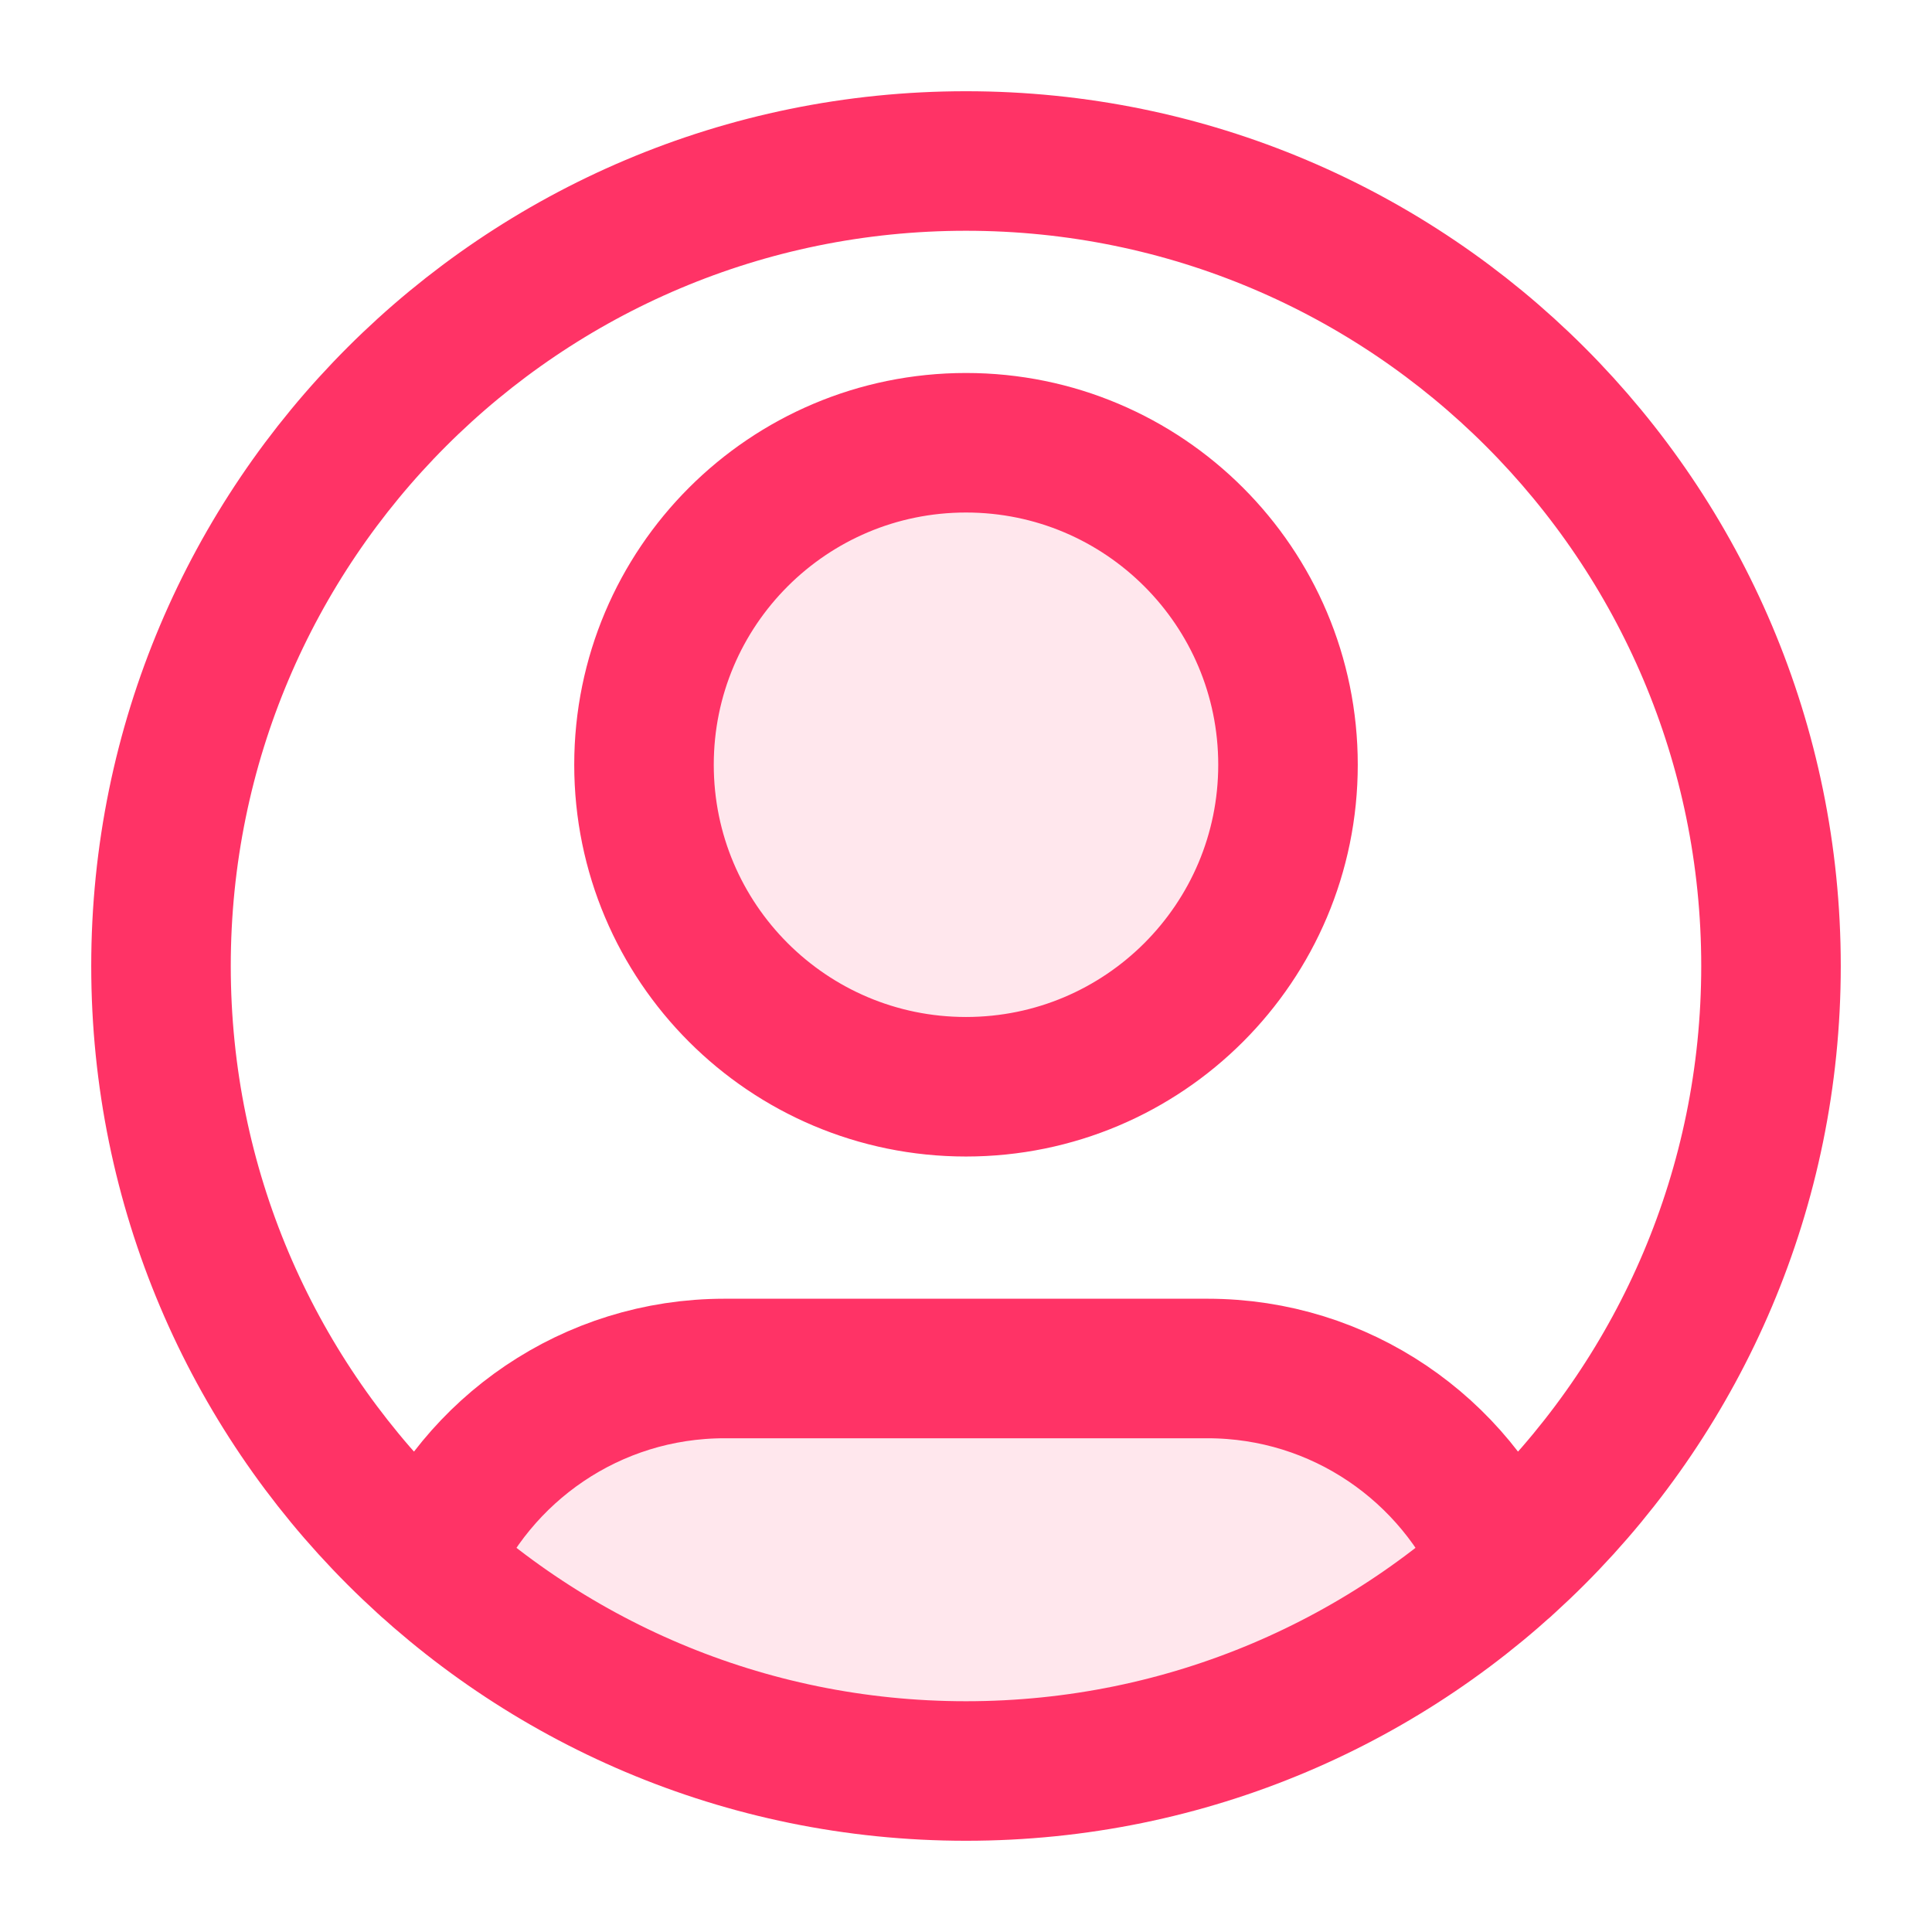 <svg width="36" height="36" viewBox="0 0 36 36" fill="none" xmlns="http://www.w3.org/2000/svg">
<g opacity="0.12">
<path d="M28.026 29.158C25.369 31.546 21.854 33 18 33C14.146 33 10.631 31.546 7.975 29.158C8.887 27.008 11.018 25.5 13.5 25.5H22.5C24.983 25.5 27.113 27.008 28.026 29.158Z" fill="#FF3366"/>
<path d="M18 20.25C21.314 20.25 24 17.564 24 14.25C24 10.936 21.314 8.25 18 8.25C14.686 8.25 12 10.936 12 14.25C12 17.564 14.686 20.25 18 20.25Z" fill="#FF3366"/>
</g>
<path d="M7.974 29.158C8.887 27.008 11.017 25.5 13.5 25.5H22.5C24.983 25.5 27.113 27.008 28.026 29.158M24 14.25C24 17.564 21.314 20.25 18 20.25C14.686 20.25 12 17.564 12 14.25C12 10.936 14.686 8.25 18 8.25C21.314 8.25 24 10.936 24 14.25ZM33 18C33 26.284 26.284 33 18 33C9.716 33 3 26.284 3 18C3 9.716 9.716 3 18 3C26.284 3 33 9.716 33 18Z" stroke="#FF3366" stroke-width="2.6" stroke-linecap="round" stroke-linejoin="round"/>
</svg>
